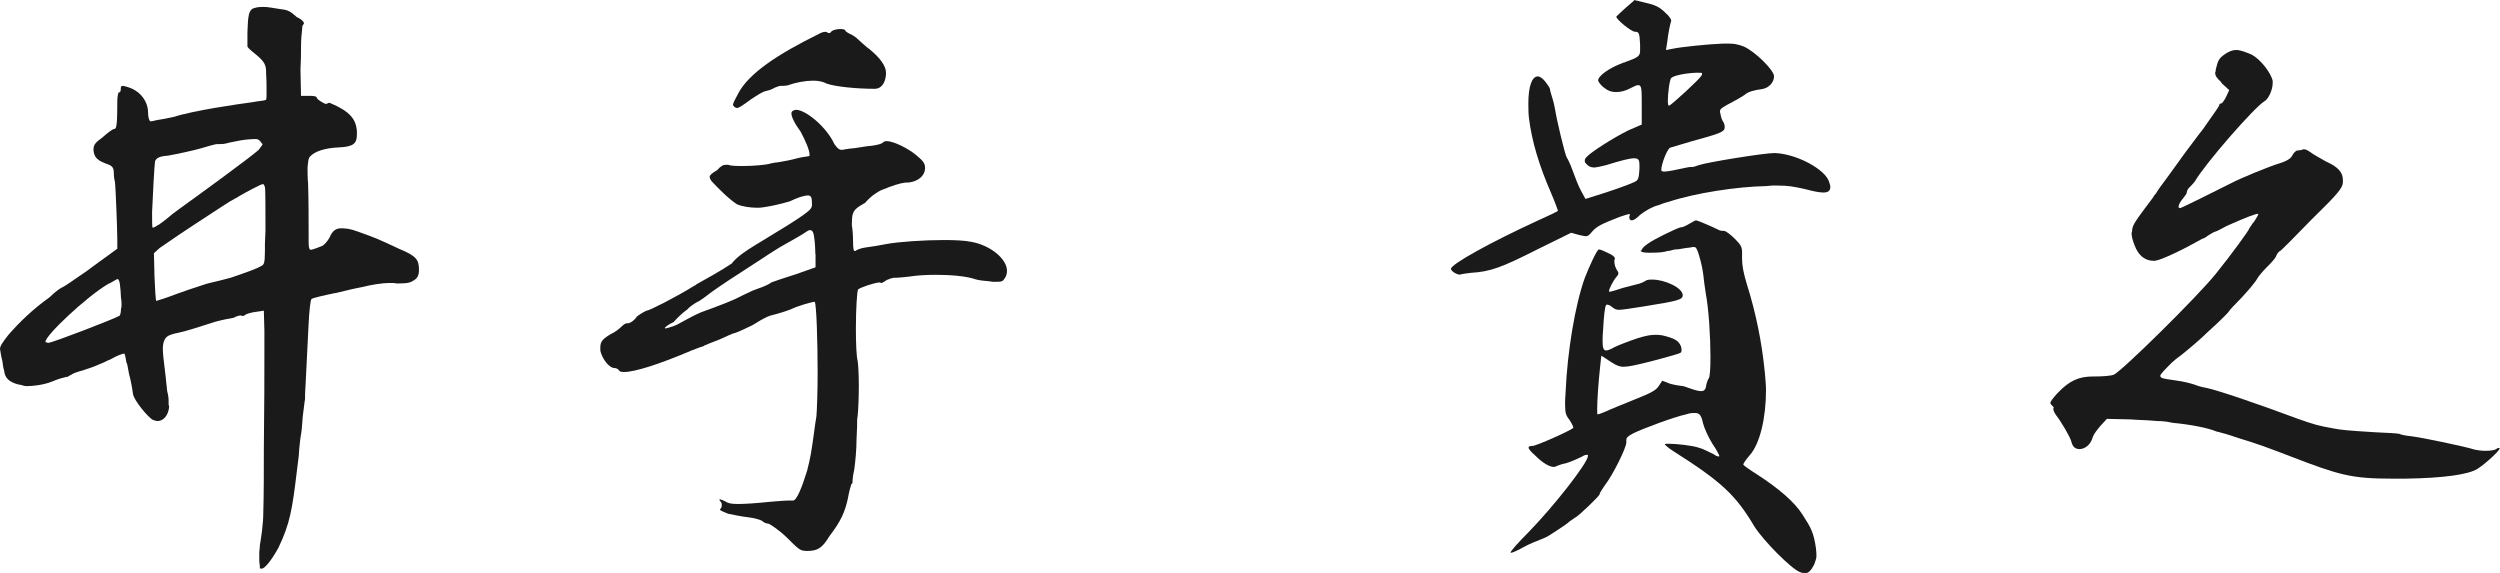 <?xml version="1.0" encoding="UTF-8"?><svg id="Layer_2" xmlns="http://www.w3.org/2000/svg" viewBox="0 0 229.97 52.7"><defs><style>.cls-1{fill:#1a1a1a;stroke-width:0px;}</style></defs><g id="_レイヤー_1"><path class="cls-1" d="M24.48,6.63c0-.64-.16-.96-.86-1.55-.27-.21-.8-.64-.86-.8v-1.28c.05-1.55.11-2.08.59-2.25.16-.05.43-.11.7-.11h.27c.05,0,.27,0,.53.05l1.02.16c.64.05.91.27,1.34.64.05.05.11.11.16.11.38.21.59.37.59.59l-.05.05c-.05.05-.11.16-.11.27v.11c-.05.48-.11.96-.11,1.71,0,.53,0,1.23-.05,2.08l.05,2.41h.91c.27,0,.54.05.54.16s.27.32.69.53l.11.05c.11,0,.21-.05.32-.11l.16.05c1.76.75,2.3,1.44,2.41,2.51v.37c0,.86-.37,1.12-1.66,1.18-1.18.05-2.19.32-2.67.86-.11.11-.16.37-.21,1.02,0,.32,0,.91.05,1.44.05,1.28.05,3.69.05,4.44v.91c0,.53.05.75.21.75.11,0,.86-.27,1.07-.37.16-.11.43-.37.64-.75.27-.64.59-.86,1.07-.86.38,0,.86.05,1.44.27,1.66.59,1.92.69,3.85,1.6,1.66.69,1.87,1.02,1.87,1.98,0,.48-.16.75-.43.91-.32.21-.48.32-1.6.32-.21-.05-.43-.05-.7-.05-.59,0-1.66.16-2.46.37-.64.11-1.71.37-2.35.53l-.27.05c-.8.16-1.98.43-2.08.53s-.21,1.18-.27,2.46c-.16,2.94-.21,4.49-.27,5.4-.05.69-.05.96-.05,1.23,0,.05,0,.21-.05.43l-.16,1.28c-.05.75-.11,1.44-.16,1.66s-.16,1.12-.21,1.98l-.16,1.28c-.43,3.63-.64,4.92-1.71,7.16-.59,1.07-1.23,1.92-1.55,1.92-.05,0-.11,0-.16-.05v-.21c-.05-.32-.05-.43-.05-.59v-.69c.05-.37.05-.43.05-.59.11-.64.32-1.92.32-3.05.05-1.66.05-3.74.05-5.77.05-4.12.05-7.11.05-8.93v-2.03l-.05-1.82-.75.11c-.38.05-.8.16-.96.27-.05.05-.16.11-.21.11q-.11,0-.16-.05h-.05c-.11,0-.37.05-.64.21-.32.05-1.12.21-1.71.37-1.12.37-2.83.91-3.42,1.02-.27.05-.75.16-.96.32-.27.16-.43.59-.43,1.12,0,.37.05.96.16,1.76.05.43.16,1.28.16,1.44.05.37.05.43.05.48,0,.11.05.37.11.59.05.27.05.43.05.53v.37l.05.16c-.05.75-.48,1.34-1.07,1.34-.11,0-.27-.05-.43-.11-.43-.21-1.71-1.76-1.82-2.35-.05-.37-.11-.7-.16-.96-.05-.27-.11-.53-.21-.91l-.16-.86c-.05-.11-.11-.27-.11-.37-.05-.32-.11-.59-.16-.64h-.05c-.11,0-.7.21-1.23.53-.16.05-.37.16-.59.27-.48.21-1.12.48-1.5.59l-.48.16c-.43.11-.86.27-.91.32l-.21.11-.27.16c-.05,0-.16,0-.27.05-.27.05-.75.21-1.12.37-.8.32-1.76.43-2.35.43-.16,0-.37-.05-.53-.11l-.27-.05c-.8-.21-1.23-.59-1.28-1.28-.05-.11-.11-.43-.11-.48l-.05-.37c-.05-.21-.11-.43-.11-.48-.05-.27-.11-.59-.11-.64,0-.27.21-.59.75-1.28,1.07-1.23,2.3-2.41,3.79-3.47.27-.27.59-.53.8-.69l.32-.21c.11,0,1.12-.69,2.35-1.55l.43-.32,2.35-1.71v-.75c0-1.12-.16-4.92-.21-5.35-.05-.16-.11-.53-.11-.8,0-.53-.11-.69-.53-.86-.96-.32-1.28-.64-1.34-1.28v-.11c0-.43.21-.64.8-1.07.48-.43.96-.8,1.12-.8.21,0,.27-.48.27-2.62,0-.16.05-.75.16-.75h.05c.05,0,.11-.11.11-.32,0-.16,0-.27.21-.27.05,0,.27.05.43.11,1.23.37,1.87,1.39,1.87,2.35,0,.43.11.75.21.8h.05c.05,0,.32-.05.54-.11.37-.05.91-.16,1.44-.27,2.08-.64,5.88-1.18,7.43-1.39l.27-.05c.43-.05.86-.11.91-.16.05-.05.05-.37.05-.75,0-.43,0-1.18-.05-1.82ZM4.17,31.43c0,.05.21.11.27.11.37,0,6.31-2.3,6.58-2.51.05-.11.11-.32.11-.64.05-.11.05-.21.05-.37s0-.37-.05-.59c-.05-1.07-.11-1.76-.32-1.76-.05,0-.32.16-.59.32l-.32.16c-1.98,1.18-5.72,4.7-5.72,5.29ZM14.59,20.69c.27-.21.43-.32.64-.48.37-.32.91-.75,1.44-1.12,1.34-.96,6.2-4.49,7.11-5.29l.16-.21q.21-.27.21-.32v-.05h-.05c-.05-.11-.27-.43-.54-.43-.43,0-1.18.05-1.87.21-.32.05-.75.16-.96.21-.11.05-.69.05-.8.05h-.05c-.27.05-.8.21-1.34.37-.69.21-2.51.59-3.1.69-.75.05-1.07.21-1.18.53-.05.21-.21,3.21-.27,4.65,0,.8,0,1.44.05,1.44h.05c.05,0,.27-.11.48-.27ZM21.22,25.55c1.55-.53,2.46-.86,2.78-1.07.27-.11.37-.21.37-1.44v-.64c0-.32.05-.75.05-1.23,0-1.66,0-3.85-.05-3.96-.05-.16-.11-.27-.16-.27h-.05c-.16,0-1.55.75-2.19,1.12-.05.05-.16.11-.27.16-.32.16-.75.43-1.07.64-.75.48-4.44,2.89-5.24,3.47-.32.21-.53.37-.7.48l-.53.48.05,2.14c.05,1.18.11,2.19.16,2.25.05,0,.91-.27,1.87-.64.59-.21,1.66-.59,2.35-.8.32-.11.48-.16.7-.21.69-.16,1.34-.32,1.92-.48Z"/><path class="cls-1" d="M74.46,14.16c0-.32-.27-1.02-.8-2.03-.59-.8-.86-1.39-.86-1.71,0-.16.11-.21.21-.27q.16-.05.21-.05c.91,0,2.83,1.6,3.53,3.15.27.37.43.53.64.53.11,0,.21,0,.37-.05q.27-.05.91-.11l1.02-.16c.75-.05,1.44-.21,1.55-.37.05-.05.16-.11.32-.11.64,0,2.03.69,2.78,1.34.59.48.75.75.75,1.07v.16c-.05.64-.64,1.12-1.44,1.23-.59,0-.96.11-1.87.43-.11.05-.37.16-.53.21l-.27.11c-.21.11-.86.48-1.39,1.12-.86.48-1.07.69-1.18,1.18-.05.32-.05.75-.05.91.05.21.11.86.11,1.44,0,.69.05.91.16.91h.05c.11-.11.53-.27.91-.32.8-.11,1.39-.21,1.66-.27l.27-.05c1.12-.21,3.47-.37,5.34-.37,1.02,0,1.92.05,2.46.16,1.82.32,3.31,1.6,3.31,2.67,0,.21-.05.48-.21.69-.16.27-.27.32-.69.32h-.43l-.32-.05q-.75-.05-1.18-.16c-.91-.32-2.35-.43-3.74-.43-.86,0-1.71.05-2.41.16-.48.05-.96.11-1.18.11h-.21c-.16,0-.48.11-.7.21l-.16.11c-.16.11-.27.16-.32.16h-.05q-.05-.05-.11-.05c-.43,0-1.82.48-1.98.64-.11.11-.21,1.87-.21,3.58,0,1.34.05,2.62.16,2.99.05.21.11,1.23.11,2.3s-.05,2.24-.11,2.78c-.05.21-.05.59-.05,1.02,0,.32-.05.75-.05,1.12,0,.91-.11,2.08-.21,2.78-.11.48-.16.91-.16,1.07v.11q0,.11-.11.16c-.05.16-.21.69-.32,1.34-.27,1.23-.64,2.08-1.71,3.47-.64,1.07-1.07,1.34-2.03,1.34-.64,0-.75-.11-1.87-1.23-.7-.69-1.6-1.28-1.71-1.28-.16,0-.43-.11-.59-.27-.21-.11-.75-.27-1.28-.32-.48-.05-1.28-.21-1.82-.32-.54-.21-.75-.32-.75-.37s.05-.11.11-.16c.05-.11.05-.16.05-.27s0-.21-.11-.32l-.11-.16q0-.05.05-.05c.05,0,.21.05.43.16.32.21.59.27,1.23.27.59,0,1.5-.05,3.05-.21.64-.05,1.34-.11,1.55-.11h.48c.32,0,.8-1.18,1.28-2.73.32-1.28.37-1.5.75-4.33l.11-.69c.05-.64.11-2.24.11-3.96,0-2.99-.11-6.41-.27-6.57-.21,0-1.55.37-2.19.69-.27.11-1.02.37-1.92.59-.32.11-.8.37-1.23.64-.32.21-.64.37-.91.48-.53.27-1.07.48-1.12.48-.11,0-.7.27-1.39.59-.59.21-1.07.43-1.34.53q-.16.11-.21.11c-.05,0-.48.16-1.02.37-2.99,1.28-5.24,1.98-6.2,1.98-.27,0-.43-.05-.48-.16-.05-.11-.27-.21-.43-.21-.48,0-1.12-.86-1.28-1.6v-.32c0-.53.27-.8,1.02-1.23.27-.11.7-.43.91-.64.16-.16.37-.32.48-.32h.11c.16,0,.53-.16.86-.64.43-.32.85-.53.91-.53.21,0,2.57-1.18,4.38-2.3.05,0,.11-.05.16-.11.59-.32,2.41-1.34,3.26-1.92.43-.59,1.39-1.23,2.19-1.71,4.86-2.94,5.19-3.21,5.19-3.69,0-.64-.05-.86-.38-.86-.16,0-.37.05-.59.11-.37.11-.85.32-1.07.43-.54.16-.75.21-1.23.32-.21.05-.48.11-.8.16-.27.05-.59.11-.96.11-.64,0-1.39-.11-1.87-.32-.75-.48-1.76-1.5-2.35-2.14-.11-.16-.16-.27-.16-.37,0-.16.16-.32.7-.64.32-.37.53-.48.8-.48h.21c.27.11.8.11,1.39.11.96,0,2.08-.11,2.46-.21.05-.05.11-.05.21-.05l.21-.05c.21,0,.75-.11,1.28-.21l.48-.11c.59-.16.91-.21,1.34-.27.11,0,.11-.05.11-.16ZM75,23.36c0-.48-.05-1.23-.11-1.55-.05-.43-.16-.64-.37-.64-.11,0-.21.05-.37.16-.11.11-1.23.75-2.46,1.44-.48.32-.96.59-1.34.86-3.15,2.03-3.96,2.57-4.86,3.21-.48.37-1.12.86-1.39.96-.27.16-.69.43-.91.7l-.16.11c-.27.21-.69.59-1.07,1.02-.48.21-.8.48-.8.53s0,.05.05.05c.11,0,.43-.11.75-.21.16-.05.48-.21.86-.43.48-.27,1.18-.64,1.71-.86.32-.11.75-.27,1.18-.43.75-.27,1.5-.59,1.87-.75.43-.21,1.07-.53,1.66-.8.16-.05.32-.11.43-.16.64-.21,1.18-.48,1.28-.59.11-.05,1.23-.43,2.25-.75l1.82-.64v-1.23ZM76.12,2.99c.05.05.11.05.16.05s.16-.05.21-.16c.21-.16.59-.21.85-.21.21,0,.43.05.43.16,0,.05.16.16.37.27.16.05.54.27.8.53.21.21.59.53.91.8.11.05.16.11.21.16.91.75,1.44,1.5,1.44,2.08v.16c-.05.86-.48,1.34-1.02,1.34-1.76,0-3.69-.21-4.44-.48-.27-.16-.7-.27-1.23-.27-.7,0-1.6.16-2.35.43-.21.05-.48.05-.59.05h-.11c-.05,0-.21.05-.48.16l-.21.11c-.21.11-.43.16-.64.21-.27.05-.86.43-1.34.75-.8.59-1.12.8-1.28.8-.11,0-.21-.05-.27-.11-.05-.05-.11-.11-.11-.21s.16-.43.48-1.02c.96-1.82,3.58-3.58,7.38-5.45.27-.16.48-.21.64-.21.05,0,.11,0,.16.05Z"/><path class="cls-1" d="M150.32,0l1.12.27c.91.21,1.28.43,1.76.91.32.27.53.59.53.69v.05c-.11.32-.27,1.12-.37,1.98l-.11.7.59-.11c.7-.16,3.26-.43,4.65-.48h.48c.53,0,.86.05,1.44.27,1.07.48,2.78,2.19,2.78,2.73,0,.59-.48,1.07-1.07,1.18-.85.11-1.28.27-1.5.43-.11.11-.54.37-1.02.64h-.05l-.05.05c-1.02.53-1.28.69-1.28.91v.11l.05.16v.05c.05.27.16.59.27.69.05.11.11.27.11.43v.11c-.05.37-.48.53-3.05,1.23l-1.98.59c-.27.16-.8,1.5-.8,2.03,0,.11.05.16.27.16.32,0,.91-.11,2.08-.37.21-.05.43-.05.48-.05h.05c.05,0,.27-.05.54-.16.75-.27,6.04-1.12,6.95-1.12h.05c1.98.05,4.7,1.5,5.02,2.67.05.16.11.32.11.43,0,.37-.21.53-.64.53-.37,0-.91-.11-1.71-.32-.96-.21-1.44-.32-2.51-.32h-.48l-.59.05c-2.67.05-6.52.64-8.93,1.44-.43.11-.86.27-.96.32-.53.11-1.34.59-1.71.91-.27.27-.53.48-.75.48-.11,0-.21-.11-.21-.21v-.16q.05-.11.05-.16t-.05-.05c-.11,0-.59.16-.91.27-1.66.64-2.08.86-2.51,1.34-.27.32-.37.43-.59.43-.05,0-.32-.05-.59-.11l-.75-.21-3.05,1.5c-3.37,1.71-4.38,2.08-6.2,2.19-.43.05-.86.11-.96.16h-.05c-.27,0-.8-.32-.8-.53,0-.43,3.69-2.46,7.86-4.38,1.07-.48,1.98-.91,1.98-.96s-.27-.8-.64-1.66c-1.07-2.46-1.76-4.7-2.03-6.9-.05-.48-.05-.91-.05-1.34,0-1.5.32-2.46.86-2.46.21,0,.43.16.7.48.21.27.43.59.43.69s.11.48.21.8c.11.32.21.8.27,1.12.11.8.91,4.17,1.07,4.38.05.05.32.59.53,1.18.21.59.54,1.44.75,1.82l.43.8.86-.27c1.23-.37,3.1-1.02,3.63-1.28.37-.16.43-.32.48-1.23v-.32c0-.43-.05-.64-.48-.64s-1.23.21-2.62.64c-.43.11-.91.21-1.02.21-.37,0-.59-.11-.86-.43-.05-.05-.05-.16-.05-.21,0-.11.05-.21.16-.32.37-.43,2.35-1.71,3.85-2.46l1.23-.53v-1.87c0-1.34,0-1.76-.32-1.76-.16,0-.37.11-.69.27-.48.27-.96.37-1.34.37-.43,0-.75-.11-1.07-.37-.32-.21-.59-.59-.59-.7,0-.43,1.07-1.18,2.25-1.6.05-.05.11-.05.16-.05l.11-.05c1.18-.43,1.34-.53,1.34-1.07v-.53c-.05-1.07-.11-1.18-.48-1.18-.32,0-1.71-1.12-1.71-1.39l.05-.05c.05-.05.37-.37.8-.75l.8-.69ZM151.01,23.04c0-.32.85-.86,2.03-1.44.75-.37,1.44-.69,1.6-.69s.48-.16.75-.32c.27-.16.53-.32.64-.32s1.5.59,2.03.86c.16.11.43.11.53.11.16,0,.59.32,1.02.75.53.53.64.75.64,1.23v.59c0,.59.11,1.23.43,2.3.86,2.73,1.39,5.4,1.66,8.12.05.53.11,1.18.11,1.66,0,2.51-.54,4.92-1.5,5.99-.32.37-.59.75-.59.86,0,.05.59.48,1.28.91,1.98,1.28,3.42,2.51,4.17,3.69.8,1.23,1.02,1.66,1.23,3.05.05.37.05.59.05.8,0,.16-.11.48-.21.75-.27.53-.54.8-.86.8-.11,0-.27-.05-.43-.11-.8-.27-3.42-2.94-4.22-4.22-1.71-2.89-3.05-4.12-7.43-6.9-.43-.27-.8-.59-.8-.64s.16-.05.37-.05c.7,0,2.19.16,2.78.37.27.05,1.02.43,1.34.59.21.16.37.21.48.21q.05,0,.05-.05c0-.05-.27-.59-.64-1.12-.37-.59-.75-1.44-.86-1.87-.16-.75-.32-.96-.75-.96-.21,0-.43,0-.75.11-1.23.27-4.06,1.34-4.92,1.76-.48.27-.64.37-.64.64v.21c0,.48-1.23,2.99-2.03,4.01-.21.32-.43.64-.43.75,0,.16-2.08,2.14-2.25,2.14l-.53.37c-.16.16-.48.37-.64.48l-.48.32c-.48.32-.96.64-1.28.75-.43.16-1.23.48-1.82.8-.53.32-1.07.53-1.18.53v-.05c0-.11.7-.91,1.66-1.87,2.25-2.3,5.45-6.36,5.45-7v-.05c0-.05-.05-.05-.11-.05-.11,0-.27.05-.43.16-.75.37-1.44.64-1.82.69l-.16.05c-.16.05-.32.11-.43.16-.05.05-.11.05-.21.05-.37,0-1.02-.37-1.66-1.02-.43-.37-.64-.64-.64-.75s.11-.16.37-.16c.32,0,3.47-1.39,3.74-1.66v-.05c0-.05-.11-.32-.32-.64-.32-.43-.43-.59-.43-1.39v-.43l.05-.86c.16-3.63.86-7.91,1.76-10.42.37-.96,1.07-2.51,1.28-2.62h.05c.11,0,.48.16.8.32.48.21.64.37.64.53v.05l-.05.05v.11c0,.21.05.48.16.69.05.11.11.21.16.27s.05.11.05.16c0,.11-.05.21-.16.32-.32.37-.7,1.12-.7,1.34q0,.05.05.05c.11,0,.64-.16,1.28-.37.64-.16,1.28-.32,1.44-.37.16-.05.43-.16.59-.27.16-.11.38-.11.64-.11,1.12,0,2.78.75,2.78,1.44,0,.43-.53.53-3.53,1.02-1.34.21-2.03.32-2.35.32-.27,0-.43-.11-.64-.27-.16-.16-.37-.21-.48-.21l-.05.05c-.11.11-.21,1.07-.27,2.19-.05.48-.05.86-.05,1.18,0,.59.11.8.32.8.16,0,.43-.11.8-.32.32-.16,1.28-.53,2.08-.8.86-.27,1.28-.32,1.66-.32.21,0,.37,0,.64.05,1.12.27,1.5.48,1.71,1.02.05.16.05.21.05.32s0,.21-.11.27c-.05.05-.96.32-1.98.59l-.8.21c-1.28.32-1.98.48-2.46.48s-.91-.27-1.6-.75l-.43-.27-.11,1.02c-.16,1.5-.27,3.1-.27,3.9,0,.32,0,.48.05.48s.37-.11.75-.27c.32-.16,1.5-.64,2.57-1.07,1.6-.64,2.03-.86,2.3-1.28l.32-.48.69.27c.37.11.96.21,1.07.21.16,0,.48.11.59.16.59.21.96.32,1.23.32.32,0,.43-.21.48-.64.05-.21.16-.48.21-.53.11-.11.16-.91.16-1.98,0-1.87-.16-4.44-.43-5.83-.05-.32-.11-.75-.16-1.12l-.05-.48c-.11-.75-.16-1.07-.43-1.98-.16-.53-.27-.7-.43-.7-.11,0-.21,0-.37.05l-.43.05-.64.11c-.05,0-.27,0-.48.05-.16.05-.37.11-.54.11h-.05q-.05.05-.11.05c-.53.11-1.07.11-1.5.11-.38,0-.7-.05-.75-.11q-.05-.05-.05-.11ZM153.74,7.16c-.16.16-.32,1.44-.32,2.14,0,.27.05.43.11.43.27-.11,2.83-2.46,2.99-2.78.05-.11.05-.16.05-.21s-.11-.05-.53-.05c-1.12.05-2.08.27-2.3.48Z"/><path class="cls-1" d="M204.36,7.59c-.48-.43-.59-.64-.59-.91l.05-.16v-.11c.21-.86.27-1.02.86-1.44.32-.21.64-.37,1.02-.37s.8.16,1.44.43c.8.43,1.76,1.66,1.92,2.41v.21c0,.59-.37,1.44-.75,1.66-.91.53-5.45,5.72-6.41,7.38-.11.16-.43.48-.59.64-.11.16-.16.32-.16.37v.05c0,.05-.11.21-.32.48-.27.32-.43.59-.43.8,0,.05.05.11.16.11s3.85-1.87,4.7-2.3c.8-.43,3.53-1.55,4.44-1.82.7-.21,1.07-.48,1.18-.75.11-.21.32-.43.48-.43s.43-.05.53-.11h.05c.16,0,.37.11.59.27.27.21.86.53,1.44.86l.11.05c1.02.48,1.44.96,1.44,1.66v.21c-.05.53-.37.96-2.89,3.42-1.5,1.55-2.83,2.89-2.89,2.89s-.27.21-.37.48c-.11.27-.54.7-.86,1.02-.32.32-.7.75-.86,1.02-.16.32-.8,1.07-1.44,1.76-.64.64-1.18,1.23-1.18,1.28s-.85.91-1.92,1.87c-.7.69-1.66,1.5-2.46,2.14-.37.27-.64.48-.86.69-.69.69-1.07,1.07-1.07,1.23,0,.21.37.27,1.12.37.37.05,1.12.16,1.66.32.21.05.37.11.64.21.16.05.37.11.59.16h.05c1.12.21,5.02,1.55,8.61,2.89,1.5.53,1.92.64,3.15.86.8.16,1.34.21,3.9.37,1.18.05,2.24.11,2.3.16s.54.16,1.07.21c.96.11,5.02.96,5.83,1.23.21.05.64.11.96.11.43,0,.86-.05,1.02-.16.05-.05.16-.11.21-.11s.05,0,.11.05c0,.21-1.34,1.44-2.03,1.87-.8.53-3.15.86-6.63.91h-1.23c-3.74,0-4.86-.32-9.3-2.03-2.08-.8-3.1-1.18-4.7-1.66-.64-.21-1.28-.43-1.71-.53-.16-.05-.37-.11-.43-.11-.75-.32-2.3-.64-4.01-.8l-.59-.11-.48-.05c-.11,0-.48,0-.91-.05-.54-.05-1.23-.05-1.92-.11l-2.19-.05-.59.64c-.32.37-.64.8-.7,1.02-.21.75-.75,1.12-1.23,1.12-.38,0-.64-.21-.75-.69-.11-.43-.96-1.87-1.39-2.41-.16-.21-.27-.48-.27-.59v-.05l.05-.05c0-.05-.11-.16-.21-.27-.05-.05-.11-.11-.11-.16,0-.16.21-.43.64-.91,1.12-1.18,1.98-1.55,3.31-1.55h.16c.64,0,1.44-.05,1.71-.16.64-.21,7.8-7.27,9.41-9.3,1.39-1.71,3.05-4.01,3.05-4.12q0-.05.21-.32,0-.05.27-.37c.21-.32.37-.59.37-.69h-.05c-.21,0-1.07.32-2.51.96-.27.11-.48.21-.75.37l-.53.27h-.05q-.05.05-.11.05c-.05,0-.32.16-.59.32-.21.16-.38.27-.43.27q-.05.05-.11.05t-.11.05c-1.6.91-3.69,1.92-4.28,1.98h-.11c-.75,0-1.39-.43-1.76-1.44-.16-.43-.27-.75-.27-1.12l.05-.16v-.11c.05-.48.27-.8,1.92-2.99.05-.11.16-.27.27-.37.21-.37.54-.8.86-1.23.16-.21.32-.43.43-.59,1.18-1.66,1.82-2.51,2.67-3.63.21-.27.43-.53.64-.86l.37-.53c.43-.59.86-1.23.86-1.28,0-.11.05-.16.16-.16s.32-.32.48-.64l.27-.59-.75-.69Z"/></g></svg>